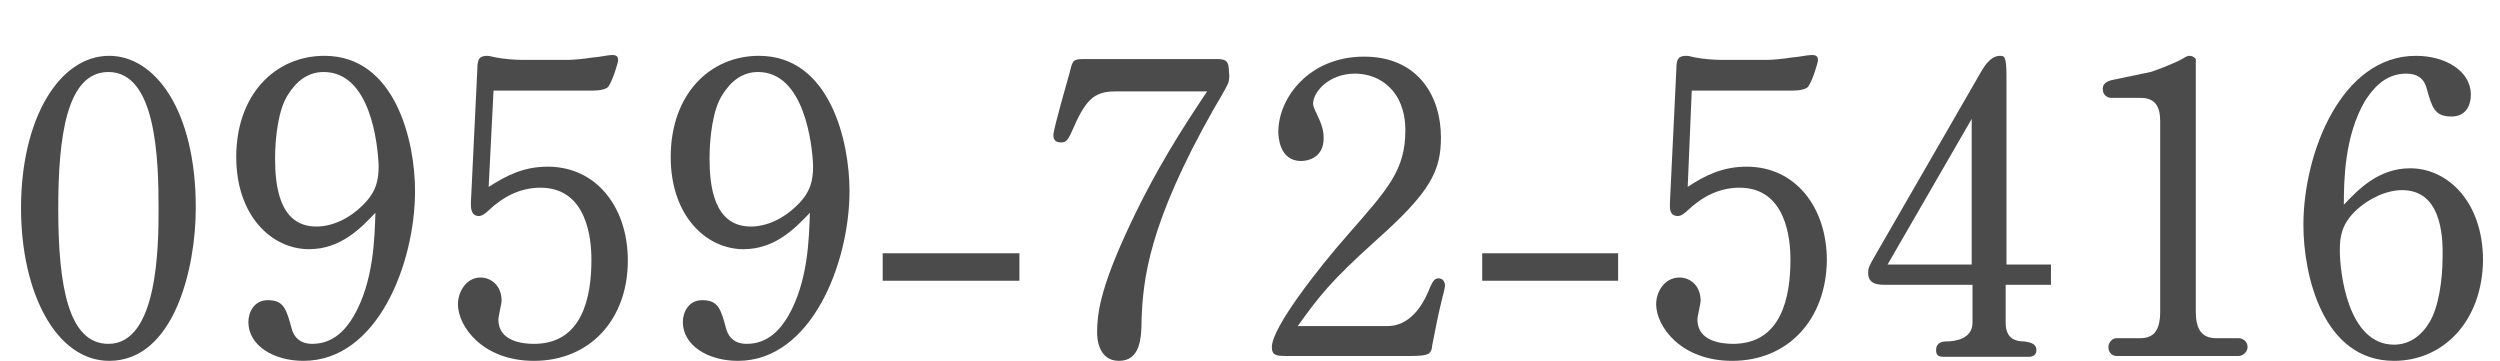 <?xml version="1.0" encoding="utf-8"?>
<!-- Generator: Adobe Illustrator 25.0.0, SVG Export Plug-In . SVG Version: 6.00 Build 0)  -->
<svg version="1.1" id="レイヤー_1" xmlns="http://www.w3.org/2000/svg" xmlns:xlink="http://www.w3.org/1999/xlink" x="0px"
	 y="0px" width="309px" height="44.6px" viewBox="0 0 309 44.6" style="enable-background:new 0 0 309 44.6;" xml:space="preserve">
<style type="text/css">
	.st0{fill:#4B4B4B;}
</style>
<g>
	<path class="st0" d="M13.5,44.6c-6.5,0-10.9-8.3-10.9-18.9c0-11,4.7-18.8,10.9-18.8c5.6,0,10.7,6.6,10.7,18.8
		C24.2,33.2,21.5,44.6,13.5,44.6z M13.4,8.9c-5.2,0-6.2,8.1-6.2,16.9c0,9.7,1.3,16.7,6.2,16.7c6.1,0,6.2-12,6.2-16.7
		C19.6,19.6,19.3,8.9,13.4,8.9z"/>
	<path class="st0" d="M37.5,44.6c-3.7,0-6.8-1.9-6.8-4.8c0-1.2,0.7-2.7,2.4-2.7c2,0,2.3,1.1,3,3.7c0.3,0.9,1,1.7,2.5,1.7
		c2.7,0,4.2-1.9,5.1-3.4c2.5-4.3,2.6-9.7,2.7-12.8c-1.8,1.9-4.3,4.5-8.2,4.5c-4.6,0-9-4.1-9-11.4c0-7.7,4.8-12.5,10.9-12.5
		c8.8,0,11.2,10.6,11.2,16.7C51.3,32.5,46.7,44.6,37.5,44.6z M40,8.9c-2,0-3.4,1.2-4.4,2.8c-1.2,1.8-1.6,5.3-1.6,7.9
		c0,3.3,0.5,8.4,5.1,8.4c1.9,0,4-0.9,5.8-2.7c1.6-1.6,1.9-3,1.9-4.8C46.7,17.8,45.8,8.9,40,8.9z"/>
	<path class="st0" d="M66,44.6c-6.4,0-9.4-4.3-9.4-7c0-1.5,1-3.3,2.8-3.3c1.2,0,2.6,0.9,2.6,2.9c0,0.3-0.4,1.9-0.4,2.3
		c0,2.7,3,3,4.4,3c6,0,7.1-5.8,7.1-10.4c0-2.5-0.5-8.9-6.3-8.9c-2.5,0-4.6,1.1-6.4,2.8c-0.3,0.3-0.8,0.7-1.2,0.7c-1,0-1-1-1-1.6
		l0.8-16.6c0-1.3,0.3-1.6,1.3-1.6c0.1,0,0.5,0.1,1,0.2c1,0.2,2.4,0.3,3.2,0.3h5.8c0.4,0,1.8-0.1,3-0.3c0.5,0,1.9-0.3,2.3-0.3
		c0.3,0,0.8,0,0.8,0.6c0,0.4-0.7,2.6-1.2,3.3c-0.4,0.5-1.7,0.5-2.3,0.5H61l-0.6,11.9c2.2-1.4,4.3-2.5,7.3-2.5c6,0,9.9,5,9.9,11.6
		C77.6,39.5,72.9,44.6,66,44.6z"/>
	<path class="st0" d="M91.2,44.6c-3.7,0-6.8-1.9-6.8-4.8c0-1.2,0.7-2.7,2.4-2.7c2,0,2.3,1.1,3,3.7c0.3,0.9,1,1.7,2.5,1.7
		c2.7,0,4.2-1.9,5.1-3.4c2.5-4.3,2.6-9.7,2.7-12.8c-1.8,1.9-4.3,4.5-8.2,4.5c-4.6,0-9-4.1-9-11.4c0-7.7,4.8-12.5,10.9-12.5
		c8.8,0,11.2,10.6,11.2,16.7C105,32.5,100.3,44.6,91.2,44.6z M93.7,8.9c-2,0-3.4,1.2-4.4,2.8c-1.2,1.8-1.6,5.3-1.6,7.9
		c0,3.3,0.5,8.4,5.1,8.4c1.9,0,4-0.9,5.8-2.7c1.6-1.6,1.9-3,1.9-4.8C100.4,17.8,99.4,8.9,93.7,8.9z"/>
	<path class="st0" d="M109.1,34.7v-3.4H126v3.4H109.1z"/>
	<path class="st0" d="M151.8,10.3c-0.2,0.5-1.5,2.7-1.8,3.2c-8.1,14.3-8.7,21.1-8.9,25.9c0,2.5-0.2,5.2-2.8,5.2
		c-2.5,0-2.7-2.7-2.7-3.5c0-2.3,0.4-5.3,3.5-12.1c3.7-8.1,7.3-13.5,10.1-17.7h-11.4c-2.7,0-3.7,1.2-5.3,4.9
		c-0.6,1.4-0.9,1.4-1.4,1.4c-0.7,0-0.9-0.4-0.9-0.9c0-0.8,1.8-6.9,2-7.7c0.4-1.6,0.4-1.7,1.9-1.7h16.3c1.1,0,1.5,0.2,1.5,1.6
		C152,9.5,151.9,10,151.8,10.3z"/>
	<path class="st0" d="M178.3,36.7c-0.5,2-0.9,4-1.3,6.1c0,0.3-0.1,0.6-0.3,0.8c-0.3,0.4-1.7,0.4-2.4,0.4h-15.3
		c-1.3,0-1.8-0.1-1.8-1.1c0-2.4,5.7-9.7,9.4-13.9c5-5.7,7.1-8,7.1-12.9s-3.2-7-6.2-7c-3.3,0-5.2,2.3-5.2,3.7c0,0.5,0.4,1.1,0.5,1.4
		c0.8,1.6,0.8,2.4,0.8,2.9c0,2.3-1.8,2.8-2.8,2.8c-2.7,0-2.8-3.1-2.8-3.6c0-4.2,3.8-9.3,10.6-9.3c6.6,0,9.5,4.8,9.5,10
		c0,4.2-1.4,6.8-7.9,12.6c-5.9,5.3-7.2,7.1-9.8,10.7h11.1c3.3,0,4.8-3.6,5.3-4.9c0.3-0.6,0.5-1,1-1c0.5,0,0.8,0.4,0.8,0.9
		C178.6,35.5,178.4,36.4,178.3,36.7z"/>
	<path class="st0" d="M183.2,34.7v-3.4H200v3.4H183.2z"/>
	<path class="st0" d="M214.1,44.6c-6.4,0-9.4-4.3-9.4-7c0-1.5,1-3.3,2.9-3.3c1.2,0,2.6,0.9,2.6,2.9c0,0.3-0.4,1.9-0.4,2.3
		c0,2.7,3,3,4.4,3c6,0,7.1-5.8,7.1-10.4c0-2.5-0.5-8.9-6.3-8.9c-2.5,0-4.6,1.1-6.4,2.8c-0.3,0.3-0.8,0.7-1.2,0.7c-1.1,0-1-1-1-1.6
		l0.8-16.6c0-1.3,0.3-1.6,1.3-1.6c0.2,0,0.5,0.1,1,0.2c1,0.2,2.4,0.3,3.2,0.3h5.8c0.5,0,1.8-0.1,3-0.3c0.5,0,1.9-0.3,2.4-0.3
		c0.3,0,0.8,0,0.8,0.6c0,0.4-0.7,2.6-1.2,3.3c-0.4,0.5-1.7,0.5-2.3,0.5h-12.1l-0.5,11.9c2.1-1.4,4.3-2.5,7.3-2.5c6,0,9.9,5,9.9,11.6
		C225.7,39.5,221,44.6,214.1,44.6z"/>
	<path class="st0" d="M247.9,35.2v4.7c0,2.1,1.4,2.3,2.3,2.3c0.4,0.1,1.5,0.1,1.5,1.1c0,0.6-0.5,0.8-0.9,0.8h-10.5
		c-0.6,0-1-0.1-1-0.8c0-1,0.8-1.1,1.3-1.1c1,0,3.2-0.3,3.2-2.3v-4.7h-10.9c-1.2,0-2-0.3-2-1.5c0-0.5,0.1-0.8,0.8-2l13.2-22.9
		c0.3-0.5,1.1-1.9,2.3-1.9c0.5,0,0.8,0,0.8,2.5v23.3h5.5v2.5H247.9z M243.7,14.7l-10.4,18h10.4V14.7z"/>
	<path class="st0" d="M276.7,44h-15.1c-0.5,0-1-0.4-1-1.1c0-0.6,0.5-1.1,1-1.1h2.9c1.6,0,2.5-0.8,2.5-3.3V15c0-1.8-0.6-2.9-2.4-2.9
		H261c-0.6,0-1.1-0.4-1.1-1.1c0-0.9,0.9-1,1.1-1.1l4.8-1c0.4-0.1,2.8-1,3.9-1.6c0.6-0.4,0.8-0.4,0.9-0.4c0.5,0,0.7,0.3,0.8,0.4
		c0,0.1,0,1.6,0,1.8v29.4c0,2,0.6,3.3,2.5,3.3h2.8c0.5,0,1.1,0.4,1.1,1.1C277.8,43.5,277.2,44,276.7,44z"/>
	<path class="st0" d="M295.9,44.6c-8.8,0-11.2-10.6-11.2-16.8c0-8.9,4.7-20.9,13.9-20.9c3.7,0,6.8,1.9,6.8,4.8
		c0,1.3-0.6,2.7-2.4,2.7c-2.1,0-2.4-1.1-3.1-3.6c-0.3-1-1-1.7-2.5-1.7c-2.7,0-4.2,2-5.1,3.4c-2.5,4.3-2.6,9.7-2.6,12.8
		c1.8-1.9,4.3-4.5,8.2-4.5c4.6,0,9,4.1,9,11.4C306.8,39.7,302,44.6,295.9,44.6z M296.9,23.5c-1.8,0-4,0.9-5.8,2.6
		c-1.6,1.6-1.9,3-1.9,4.8c0,2.8,1,11.7,6.7,11.7c1.9,0,3.4-1.1,4.4-2.8c1.1-1.8,1.6-5.2,1.6-7.9C302,28.6,301.5,23.5,296.9,23.5z"/>
</g>
</svg>
